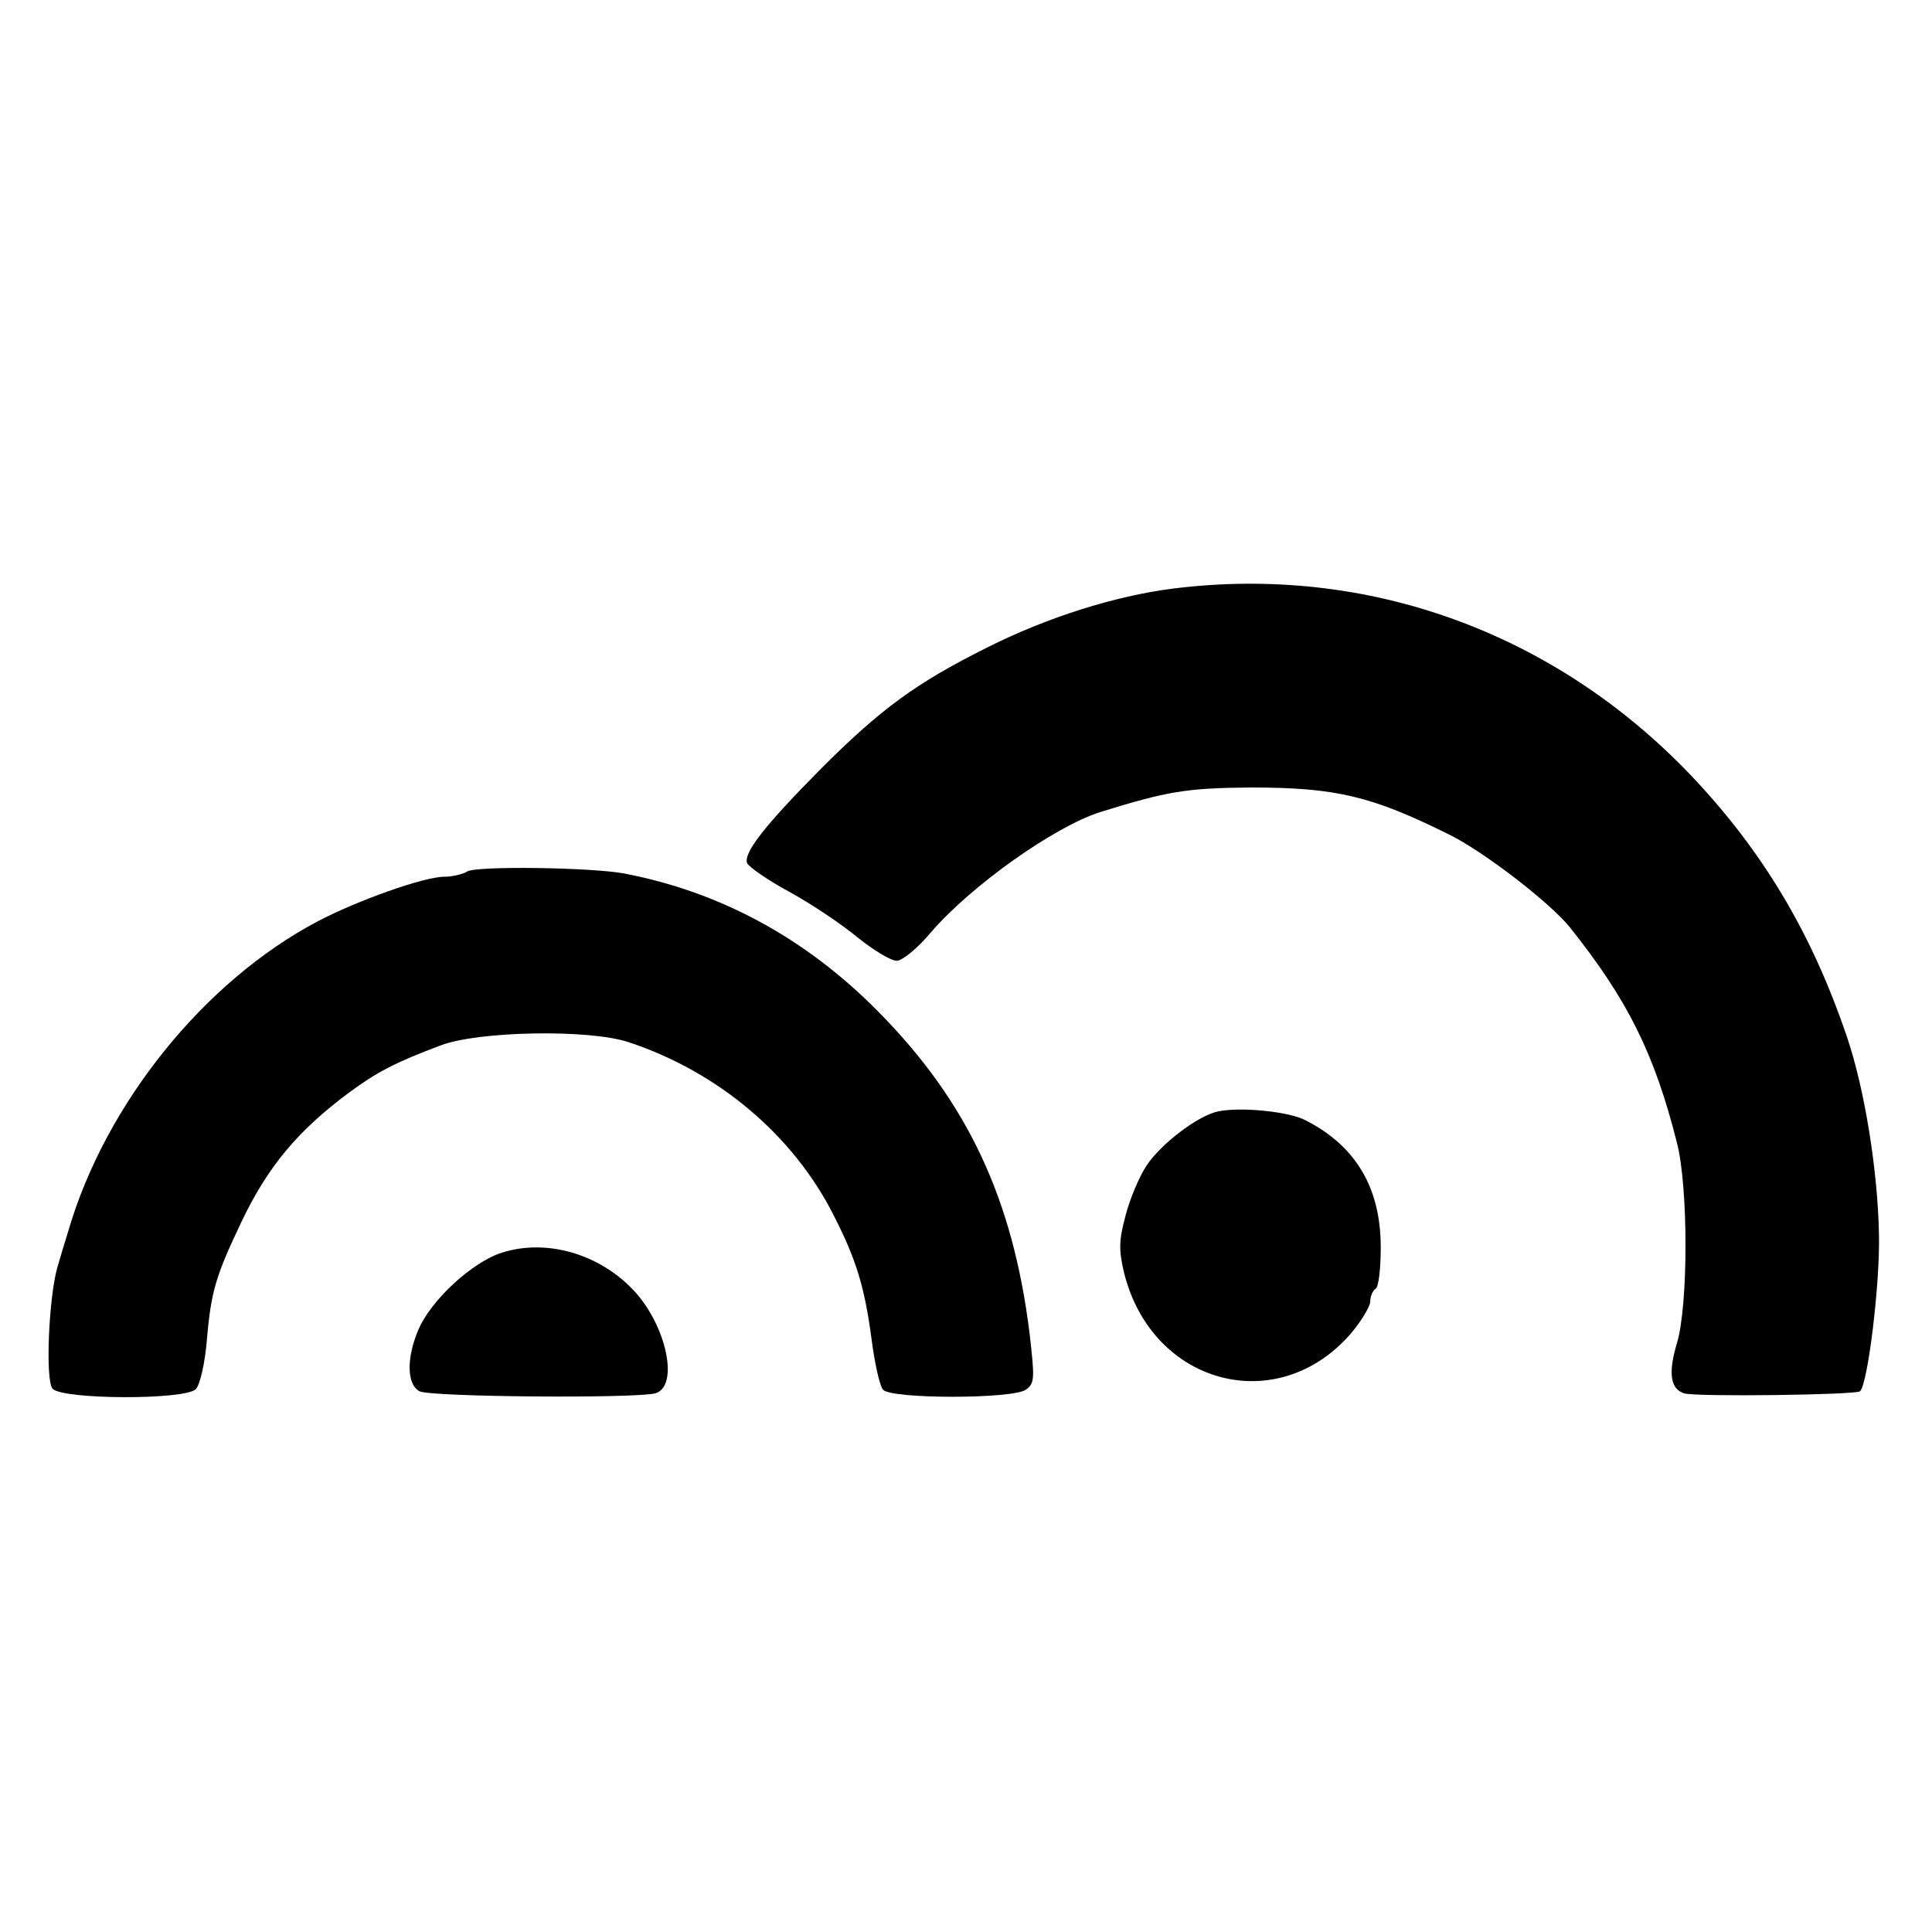 <?xml version="1.0" standalone="no"?>
<!DOCTYPE svg PUBLIC "-//W3C//DTD SVG 20010904//EN"
 "http://www.w3.org/TR/2001/REC-SVG-20010904/DTD/svg10.dtd">
<svg version="1.0" xmlns="http://www.w3.org/2000/svg"
 width="368pt" height="368pt" viewBox="0 0 368 368"
 preserveAspectRatio="xMidYMid meet">
<g transform="translate(0,368) scale(0.1,-0.1)"
fill="#000000" stroke="none">
<path d="M2235 2559 c-111 -14 -241 -55 -356 -113 -134 -67 -201 -116 -315
-230 -106 -107 -148 -160 -141 -180 3 -7 40 -33 81 -55 42 -23 100 -62 130
-87 30 -24 63 -44 74 -44 11 0 40 24 66 55 77 89 234 200 321 228 129 40 165
46 287 47 162 0 230 -16 377 -89 66 -32 193 -130 231 -177 110 -138 161 -240
204 -410 22 -84 22 -311 0 -383 -17 -57 -12 -87 14 -95 22 -7 329 -3 335 4 15
15 38 205 36 297 -2 121 -27 278 -61 378 -67 198 -161 355 -298 499 -260 272
-616 401 -985 355z"/>
<path d="M890 2020 c-8 -5 -28 -10 -44 -10 -38 0 -165 -45 -241 -85 -216 -114
-404 -347 -475 -590 -7 -22 -16 -53 -21 -70 -16 -57 -23 -213 -9 -230 18 -21
252 -22 273 -1 8 9 17 47 21 93 8 94 17 123 67 228 50 104 107 172 204 244 53
39 87 57 175 90 71 27 282 31 357 6 170 -56 314 -177 391 -330 43 -84 59 -137
72 -235 6 -47 16 -91 22 -97 15 -18 247 -18 272 0 17 12 17 21 7 108 -32 257
-119 441 -288 612 -138 140 -301 228 -483 263 -62 12 -284 15 -300 4z"/>
<path d="M2320 1563 c-38 -8 -108 -61 -136 -103 -14 -21 -32 -64 -40 -95 -13
-48 -13 -66 -3 -109 53 -214 293 -278 433 -115 20 24 36 51 36 60 0 10 5 21
10 24 6 3 10 39 10 79 0 113 -47 193 -143 242 -32 17 -124 26 -167 17z"/>
<path d="M956 1294 c-57 -18 -137 -92 -160 -149 -22 -53 -21 -102 3 -115 21
-11 409 -14 449 -4 46 13 22 128 -40 195 -66 71 -167 100 -252 73z"/>
</g>
</svg>

